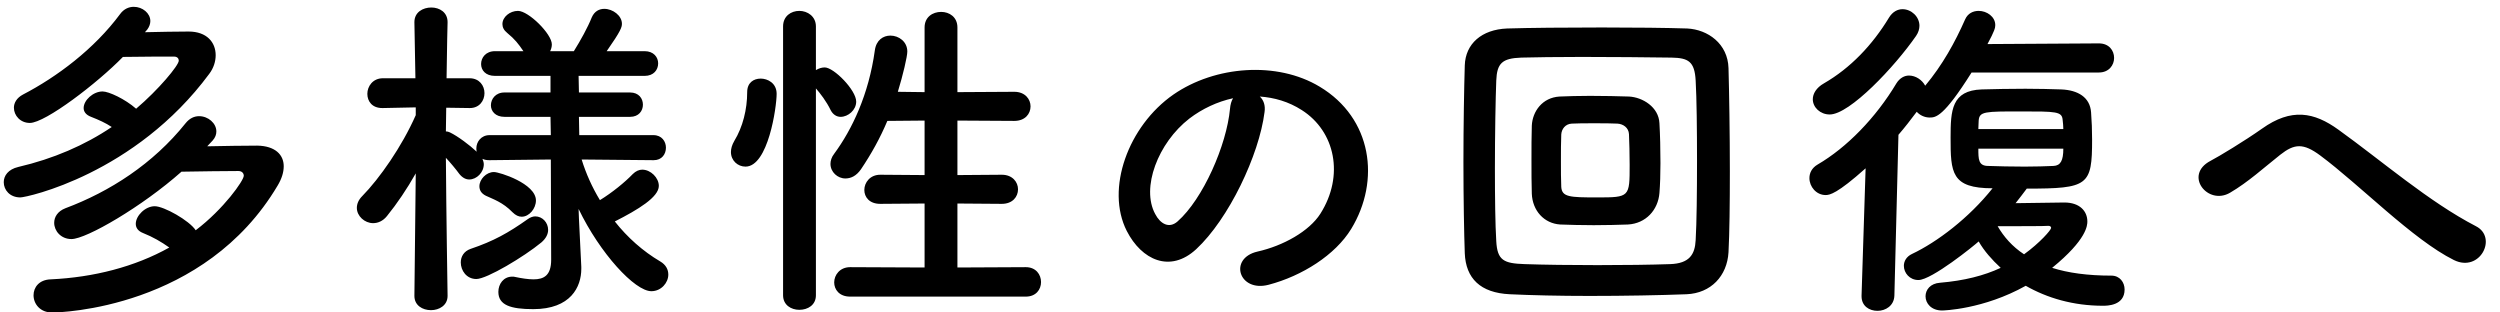 <svg width="192" height="24" viewBox="0 0 192 24" fill="none" xmlns="http://www.w3.org/2000/svg">
<path d="M11.312 2.266L11.13 2.474C12.3 2.448 13.574 2.422 14.484 2.422C15.888 2.422 16.564 3.254 16.564 4.242C16.564 4.71 16.408 5.23 16.07 5.672C10.376 13.368 2.056 15.162 1.562 15.162C0.756 15.162 0.288 14.59 0.288 13.992C0.288 13.498 0.626 13.004 1.406 12.822C4.084 12.198 6.502 11.158 8.582 9.754C8.114 9.442 7.594 9.208 6.996 8.974C6.58 8.818 6.424 8.558 6.424 8.298C6.424 7.7 7.152 7.024 7.88 7.024C8.348 7.024 9.596 7.596 10.454 8.35C12.17 6.894 13.73 5.022 13.73 4.658C13.73 4.502 13.626 4.346 13.366 4.346C12.508 4.346 10.974 4.346 9.44 4.372C7.49 6.374 3.486 9.442 2.29 9.442C1.562 9.442 1.068 8.87 1.068 8.272C1.068 7.908 1.276 7.518 1.77 7.258C4.37 5.906 7.23 3.774 9.232 1.07C9.518 0.68 9.908 0.524 10.272 0.524C10.948 0.524 11.546 1.018 11.546 1.616C11.546 1.824 11.468 2.058 11.312 2.266ZM13.938 13.186C10.922 15.864 6.632 18.36 5.488 18.36C4.682 18.36 4.162 17.736 4.162 17.112C4.162 16.67 4.422 16.228 5.02 15.994C8.426 14.72 11.754 12.588 14.25 9.468C14.562 9.078 14.926 8.922 15.29 8.922C15.992 8.922 16.616 9.468 16.616 10.092C16.616 10.326 16.538 10.56 16.33 10.794C16.2 10.95 16.044 11.08 15.914 11.236C17.24 11.21 18.722 11.184 19.762 11.184C21.14 11.21 21.79 11.886 21.79 12.77C21.79 13.238 21.634 13.732 21.322 14.252C15.706 23.716 4.604 24.002 4.006 24.002C3.07 24.002 2.576 23.326 2.576 22.676C2.576 22.078 2.992 21.48 3.902 21.454C7.204 21.298 10.35 20.492 13.002 19.01C12.378 18.568 11.754 18.204 10.974 17.892C10.584 17.736 10.428 17.476 10.428 17.19C10.428 16.566 11.156 15.838 11.884 15.838C12.586 15.838 14.536 16.93 15.03 17.684C17.188 16.046 18.722 13.862 18.722 13.498C18.722 13.316 18.592 13.134 18.306 13.134C17.266 13.134 15.55 13.16 13.938 13.186ZM50.208 12.302H50.182L44.67 12.25C45.008 13.342 45.476 14.382 46.074 15.37C47.01 14.798 47.998 13.992 48.596 13.368C48.83 13.134 49.09 13.03 49.324 13.03C49.974 13.03 50.598 13.654 50.598 14.278C50.598 15.136 49.012 16.098 47.218 17.008C48.18 18.23 49.376 19.296 50.702 20.076C51.144 20.336 51.326 20.7 51.326 21.09C51.326 21.714 50.78 22.364 50.026 22.364C48.752 22.364 46.074 19.452 44.436 16.046L44.462 16.774L44.644 20.492C44.644 20.544 44.644 20.596 44.644 20.648C44.644 22.026 43.838 23.742 40.952 23.742C39.21 23.742 38.274 23.43 38.274 22.416C38.274 21.818 38.664 21.246 39.34 21.246C39.418 21.246 39.496 21.246 39.574 21.272C40.068 21.376 40.562 21.454 40.978 21.454C41.784 21.454 42.33 21.142 42.33 19.946L42.304 12.25L37.598 12.302C37.39 12.302 37.208 12.276 37.052 12.198C37.104 12.328 37.156 12.484 37.156 12.614C37.156 13.238 36.61 13.784 36.038 13.784C35.778 13.784 35.518 13.654 35.284 13.368C34.998 12.978 34.608 12.51 34.244 12.12C34.27 16.176 34.374 22.702 34.374 22.702V22.728C34.374 23.456 33.724 23.82 33.1 23.82C32.45 23.82 31.826 23.456 31.826 22.728V22.702L31.93 13.316C31.254 14.512 30.5 15.63 29.72 16.592C29.408 16.982 29.018 17.138 28.654 17.138C28.004 17.138 27.406 16.592 27.406 15.968C27.406 15.656 27.536 15.344 27.822 15.058C29.148 13.706 30.864 11.262 31.93 8.844V8.246L29.408 8.298C29.382 8.298 29.382 8.298 29.356 8.298C28.576 8.298 28.212 7.778 28.212 7.206C28.212 6.634 28.628 6.01 29.408 6.01H31.904L31.826 1.72V1.694C31.826 0.94 32.476 0.576 33.126 0.576C33.75 0.576 34.374 0.94 34.374 1.694V1.72C34.374 1.72 34.322 3.696 34.296 6.01H36.064C36.818 6.01 37.208 6.582 37.208 7.154C37.208 7.726 36.818 8.298 36.09 8.298H36.064L34.27 8.272C34.27 8.896 34.244 9.52 34.244 10.092C34.348 10.092 34.452 10.118 34.556 10.17C35.154 10.456 36.09 11.158 36.61 11.652C36.584 11.574 36.584 11.47 36.584 11.392C36.584 10.898 36.948 10.378 37.598 10.378H42.304L42.278 8.974H38.742C38.04 8.974 37.702 8.532 37.702 8.09C37.702 7.596 38.066 7.102 38.742 7.102H42.278V5.828H38.014C37.286 5.828 36.948 5.386 36.948 4.918C36.948 4.424 37.312 3.93 38.014 3.93H40.198C39.808 3.358 39.548 3.02 38.95 2.526C38.69 2.318 38.586 2.084 38.586 1.85C38.586 1.304 39.158 0.836 39.782 0.836C40.588 0.836 42.382 2.604 42.382 3.41C42.382 3.592 42.33 3.774 42.252 3.93H44.072C44.592 3.098 45.138 2.11 45.45 1.33C45.658 0.862 46.022 0.68 46.412 0.68C47.062 0.68 47.764 1.2 47.764 1.824C47.764 2.084 47.686 2.37 46.594 3.93H49.506C50.208 3.93 50.546 4.398 50.546 4.866C50.546 5.36 50.208 5.828 49.506 5.828H44.436L44.462 7.102H48.388C49.064 7.102 49.376 7.57 49.376 8.038C49.376 8.506 49.064 8.974 48.388 8.974H44.462L44.488 10.378H50.182C50.832 10.378 51.144 10.872 51.144 11.34C51.144 11.834 50.832 12.302 50.208 12.302ZM40.068 16.644C39.834 16.644 39.6 16.54 39.366 16.306C38.612 15.526 37.858 15.292 37.312 15.032C36.948 14.85 36.818 14.59 36.818 14.304C36.818 13.784 37.338 13.212 37.936 13.212C38.352 13.212 41.16 14.096 41.16 15.396C41.16 16.02 40.64 16.644 40.068 16.644ZM41.576 18.62C40.25 19.712 37.39 21.428 36.584 21.428C35.83 21.428 35.388 20.778 35.388 20.154C35.388 19.712 35.622 19.296 36.142 19.114C37.91 18.516 39.028 17.892 40.536 16.826C40.718 16.696 40.926 16.618 41.108 16.618C41.654 16.618 42.096 17.086 42.096 17.658C42.096 17.97 41.94 18.308 41.576 18.62ZM78.782 22.78H65.288C64.456 22.78 64.066 22.234 64.066 21.688C64.066 21.116 64.508 20.518 65.288 20.518L71.008 20.544V15.63L67.602 15.656C66.77 15.656 66.38 15.136 66.38 14.59C66.38 14.018 66.822 13.42 67.602 13.42L71.008 13.446V9.26L68.148 9.286C67.602 10.586 66.926 11.808 66.12 13.004C65.756 13.524 65.34 13.706 64.924 13.706C64.326 13.706 63.78 13.212 63.78 12.588C63.78 12.354 63.858 12.068 64.066 11.808C65.444 9.936 66.718 7.258 67.186 3.878C67.29 3.072 67.836 2.734 68.382 2.734C69.032 2.734 69.682 3.202 69.682 3.956C69.682 4.346 69.344 5.776 68.954 7.05L71.008 7.076V2.11C71.008 1.304 71.632 0.914 72.282 0.914C72.906 0.914 73.53 1.304 73.53 2.11V7.076L77.898 7.05C78.73 7.05 79.146 7.622 79.146 8.168C79.146 8.74 78.73 9.286 77.898 9.286L73.53 9.26V13.446L76.936 13.42C77.768 13.42 78.184 13.992 78.184 14.538C78.184 15.11 77.768 15.656 76.936 15.656L73.53 15.63V20.544L78.782 20.518C79.562 20.518 79.952 21.09 79.952 21.662C79.952 22.234 79.562 22.78 78.782 22.78ZM60.14 22.676V2.032C60.14 1.226 60.764 0.836 61.388 0.836C62.012 0.836 62.662 1.252 62.662 2.032V5.386C62.87 5.256 63.104 5.178 63.338 5.178C64.04 5.178 65.756 6.92 65.756 7.804C65.756 8.454 65.132 8.974 64.56 8.974C64.274 8.974 63.988 8.818 63.806 8.48C63.468 7.778 63 7.18 62.662 6.79V22.676C62.662 23.43 62.038 23.794 61.388 23.794C60.764 23.794 60.14 23.43 60.14 22.676ZM57.254 12.796C56.656 12.796 56.136 12.328 56.136 11.678C56.136 11.418 56.214 11.132 56.396 10.82C57.046 9.754 57.384 8.402 57.384 7.076C57.384 6.348 57.878 6.036 58.424 6.036C58.944 6.036 59.646 6.374 59.646 7.206C59.646 8.22 58.996 12.796 57.254 12.796ZM96.753 7.414C97.039 7.674 97.195 8.09 97.117 8.61C96.701 11.912 94.361 16.826 91.865 19.14C89.863 20.986 87.679 19.972 86.535 17.736C84.897 14.512 86.639 9.676 90.123 7.258C93.321 5.048 98.079 4.684 101.355 6.66C105.385 9.078 106.035 13.862 103.773 17.58C102.551 19.582 100.003 21.194 97.429 21.87C95.141 22.468 94.335 19.842 96.571 19.322C98.547 18.88 100.549 17.762 101.407 16.41C103.253 13.498 102.551 10.092 99.977 8.454C98.963 7.804 97.871 7.492 96.753 7.414ZM94.699 7.544C93.503 7.804 92.333 8.35 91.345 9.104C88.927 10.976 87.627 14.434 88.719 16.436C89.109 17.19 89.785 17.58 90.435 17.008C92.385 15.292 94.205 11.158 94.465 8.35C94.491 8.038 94.569 7.752 94.699 7.544ZM132.749 19.374C132.645 21.194 131.397 22.52 129.525 22.598C127.523 22.676 124.741 22.728 122.063 22.728C119.775 22.728 117.565 22.676 115.953 22.598C113.691 22.494 112.573 21.376 112.495 19.452C112.443 17.97 112.391 15.24 112.391 12.458C112.391 9.65 112.443 6.764 112.495 5.022C112.547 3.358 113.795 2.266 115.745 2.188C117.409 2.136 120.243 2.11 123.025 2.11C125.521 2.11 127.991 2.136 129.577 2.188C131.163 2.266 132.697 3.358 132.749 5.23C132.801 7.102 132.853 10.222 132.853 13.16C132.853 15.604 132.827 17.918 132.749 19.374ZM130.227 18.438C130.305 17.112 130.331 14.72 130.331 12.354C130.331 9.962 130.305 7.544 130.227 6.192C130.149 4.71 129.655 4.45 128.381 4.424C126.431 4.398 123.831 4.372 121.491 4.372C119.567 4.372 117.825 4.398 116.837 4.424C115.355 4.476 114.965 4.866 114.913 6.192C114.861 7.544 114.809 10.274 114.809 12.952C114.809 15.136 114.835 17.268 114.913 18.516C114.991 19.998 115.485 20.232 117.097 20.284C118.579 20.336 120.633 20.362 122.687 20.362C124.741 20.362 126.795 20.336 128.277 20.284C129.733 20.232 130.175 19.556 130.227 18.438ZM127.445 14.824C127.341 16.124 126.405 17.164 125.027 17.242C124.299 17.268 123.363 17.294 122.401 17.294C121.465 17.294 120.529 17.268 119.827 17.242C118.579 17.164 117.695 16.176 117.643 14.876C117.617 14.122 117.617 13.212 117.617 12.276C117.617 11.366 117.617 10.43 117.643 9.65C117.695 8.558 118.449 7.492 119.775 7.414C120.399 7.388 121.257 7.362 122.115 7.362C123.207 7.362 124.299 7.388 125.105 7.414C126.145 7.466 127.393 8.22 127.445 9.468C127.497 10.352 127.523 11.47 127.523 12.536C127.523 13.368 127.497 14.174 127.445 14.824ZM122.661 15.162C125.157 15.162 125.157 15.136 125.157 12.666C125.157 11.808 125.131 10.924 125.105 10.3C125.079 9.806 124.663 9.52 124.221 9.494C123.779 9.468 123.103 9.468 122.427 9.468C121.777 9.468 121.127 9.468 120.711 9.494C120.217 9.52 119.931 9.91 119.905 10.326C119.879 10.898 119.879 11.652 119.879 12.38C119.879 13.082 119.879 13.81 119.905 14.356C119.957 15.136 120.555 15.162 122.661 15.162ZM155.577 21.948C152.327 23.768 149.233 23.846 149.155 23.846C148.323 23.846 147.881 23.3 147.881 22.754C147.881 22.26 148.245 21.766 148.999 21.714C150.845 21.558 152.379 21.168 153.653 20.57C152.977 19.946 152.379 19.27 151.963 18.542C151.625 18.854 148.349 21.506 147.335 21.506C146.659 21.506 146.217 20.96 146.217 20.414C146.217 20.076 146.399 19.712 146.841 19.504C148.765 18.594 151.209 16.748 153.029 14.46C149.857 14.46 149.805 13.264 149.805 10.56C149.805 8.48 149.883 6.946 152.197 6.868C153.159 6.842 154.355 6.816 155.551 6.816C156.539 6.816 157.501 6.842 158.307 6.868C159.581 6.92 160.517 7.466 160.595 8.636C160.647 9.286 160.673 10.014 160.673 10.716C160.673 14.252 160.387 14.486 155.655 14.486C155.369 14.876 155.083 15.24 154.797 15.604C156.201 15.578 158.203 15.552 158.541 15.552C159.737 15.552 160.309 16.228 160.309 17.008C160.309 17.294 160.283 18.386 157.605 20.57C158.827 20.96 160.335 21.168 162.155 21.168C162.805 21.168 163.169 21.688 163.169 22.234C163.169 23.482 161.817 23.482 161.505 23.482C159.217 23.482 157.215 22.884 155.577 21.948ZM147.153 2.76C145.515 5.126 142.057 8.792 140.523 8.792C139.795 8.792 139.223 8.246 139.223 7.622C139.223 7.206 139.483 6.738 140.081 6.4C142.109 5.23 143.799 3.462 145.073 1.356C145.359 0.888 145.749 0.706 146.113 0.706C146.789 0.706 147.413 1.278 147.413 1.98C147.413 2.214 147.335 2.5 147.153 2.76ZM161.193 5.568H151.417C149.259 9 148.661 9.026 148.193 9.026C147.803 9.026 147.439 8.844 147.205 8.584C146.737 9.208 146.295 9.78 145.801 10.352L145.489 22.702C145.463 23.482 144.813 23.872 144.189 23.872C143.565 23.872 142.967 23.508 142.967 22.754C142.967 22.728 142.967 22.728 142.967 22.702L143.279 12.926C141.095 14.876 140.523 14.98 140.211 14.98C139.483 14.98 138.963 14.33 138.963 13.68C138.963 13.29 139.145 12.9 139.587 12.64C141.823 11.34 144.059 9.052 145.645 6.4C145.905 5.984 146.269 5.802 146.607 5.802C147.127 5.802 147.621 6.14 147.855 6.582C149.181 4.996 150.143 3.254 150.923 1.486C151.131 1.018 151.547 0.836 151.963 0.836C152.587 0.836 153.237 1.278 153.237 1.928C153.237 2.136 153.185 2.37 152.639 3.384L161.193 3.332C161.973 3.332 162.363 3.878 162.363 4.45C162.363 4.996 161.973 5.568 161.193 5.568ZM151.937 9.91H158.463C158.463 9.676 158.437 9.442 158.411 9.208C158.359 8.558 157.917 8.558 155.187 8.558C152.431 8.558 152.015 8.558 151.963 9.26C151.963 9.442 151.937 9.676 151.937 9.91ZM158.463 11.418H151.937C151.937 12.224 151.937 12.744 152.691 12.744C153.445 12.77 154.485 12.796 155.499 12.796C156.331 12.796 157.111 12.77 157.709 12.744C158.255 12.718 158.463 12.328 158.463 11.418ZM155.447 19.53C156.669 18.646 157.527 17.658 157.527 17.502C157.527 17.398 157.423 17.346 157.345 17.346C157.319 17.346 157.293 17.346 157.267 17.346C157.163 17.372 154.849 17.372 153.419 17.372C153.887 18.178 154.537 18.932 155.447 19.53ZM188.46 19.972C185.314 18.412 181.206 14.174 178.19 11.938C176.89 10.976 176.214 11.028 175.122 11.886C173.874 12.874 172.652 13.992 171.274 14.798C169.558 15.812 167.686 13.446 169.766 12.354C170.416 12.016 172.392 10.82 173.718 9.884C175.98 8.272 177.722 8.61 179.594 9.962C182.922 12.354 186.536 15.5 190.15 17.372C191.84 18.23 190.462 20.96 188.46 19.972Z" fill="black"/>
</svg>
